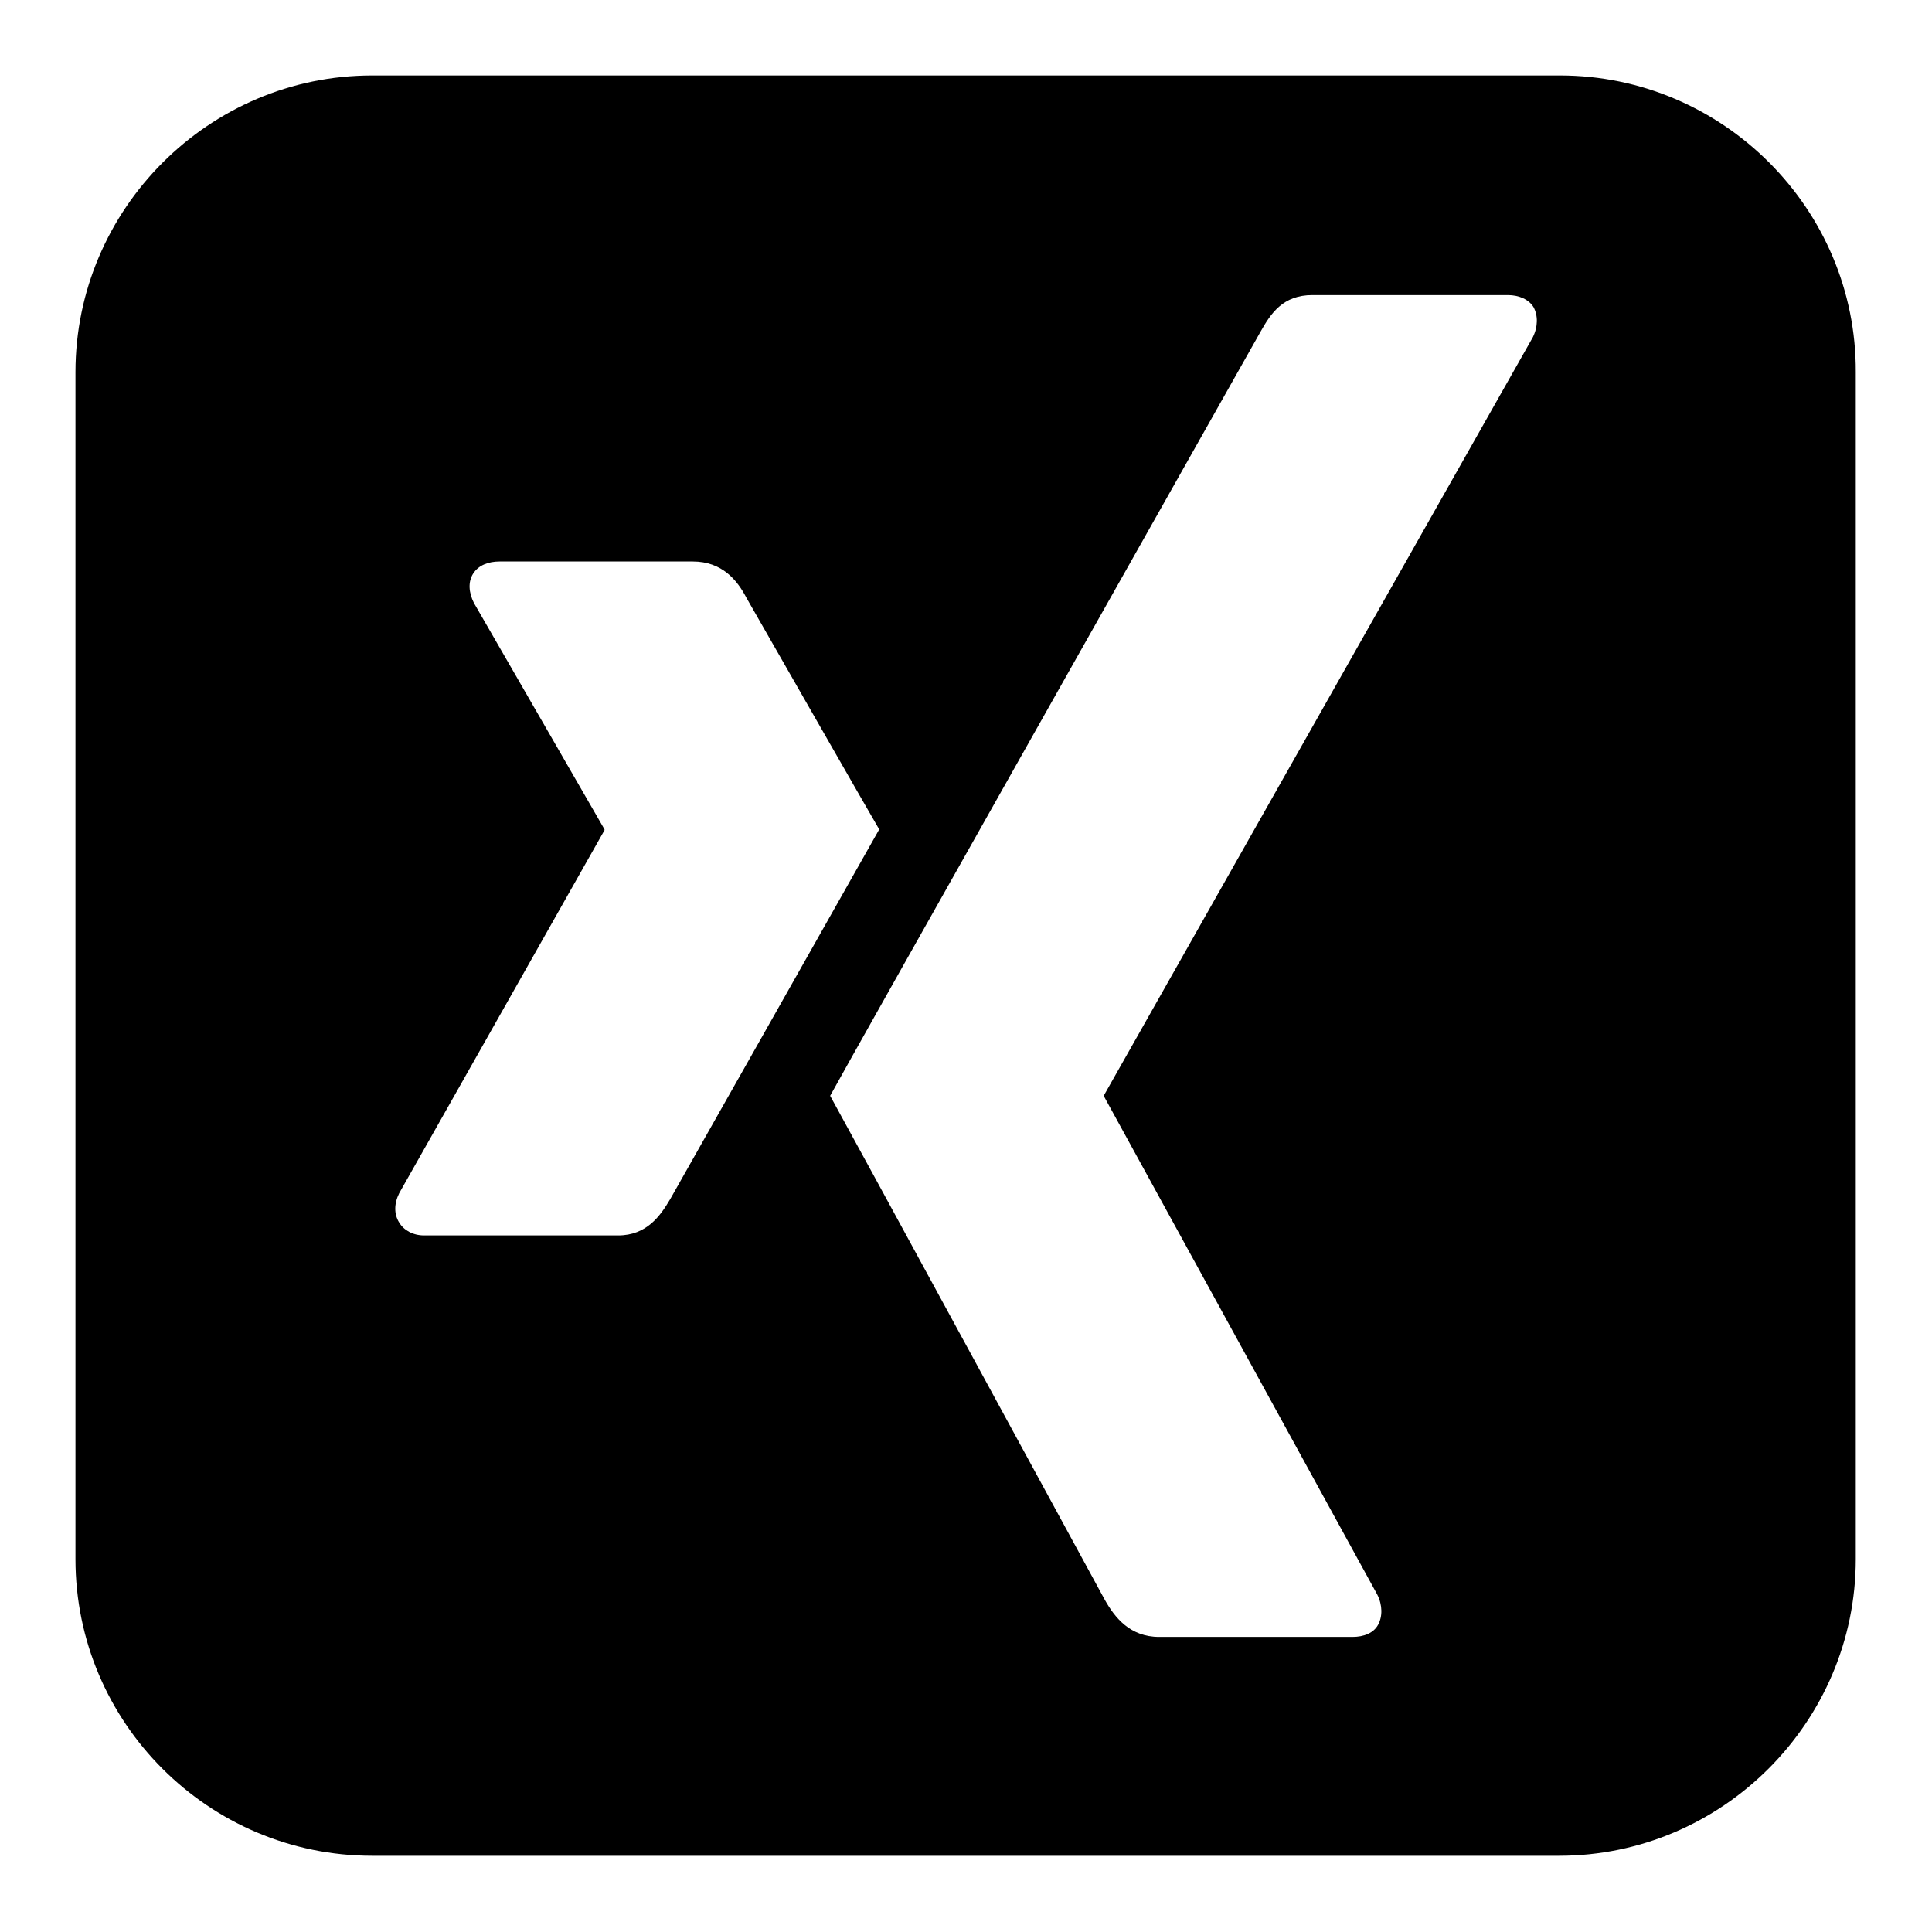 <?xml version="1.0" encoding="utf-8"?>
<!-- Svg Vector Icons : http://www.onlinewebfonts.com/icon -->
<!DOCTYPE svg PUBLIC "-//W3C//DTD SVG 1.1//EN" "http://www.w3.org/Graphics/SVG/1.1/DTD/svg11.dtd">
<svg version="1.1" xmlns="http://www.w3.org/2000/svg" xmlns:xlink="http://www.w3.org/1999/xlink" x="0px" y="0px" viewBox="0 0 256 256" enable-background="new 0 0 256 256" xml:space="preserve">
<g> <path fill="#000000" d="M206.7,10H49.3C27.7,10,10,27.7,10,49.3v157.3c0,21.7,17.7,39.3,39.3,39.3h157.3 c21.6,0,39.3-17.7,39.3-39.3V49.3C246,27.7,228.3,10,206.7,10z M81.9,163.7H56.2c-1.5,0-2.7-0.7-3.3-1.7c-0.7-1.1-0.7-2.5,0-3.9 l27.2-48.1c0-0.1,0-0.1,0-0.1l-17.3-30c-0.7-1.4-0.8-2.8-0.1-3.9c0.7-1.1,2-1.6,3.5-1.6h25.6c3.9,0,5.9,2.5,7.1,4.8 c0,0,17.5,30.6,17.6,30.7c-1,1.8-27.7,49-27.7,49C87.5,161.1,85.7,163.7,81.9,163.7z M203.1,44.7l-56.8,100.4c0,0.1,0,0.1,0,0.2 l36.2,66c0.7,1.4,0.7,2.9,0.1,4c-0.6,1.1-1.9,1.6-3.4,1.6h-25.6c-3.9,0-5.9-2.6-7.2-4.9c0,0-36.3-66.7-36.4-66.8 C111.7,142,167,44,167,44c1.4-2.5,3-4.9,6.9-4.9h25.9c1.5,0,2.8,0.6,3.4,1.6C203.8,41.8,203.8,43.3,203.1,44.7z"/></g>
</svg>